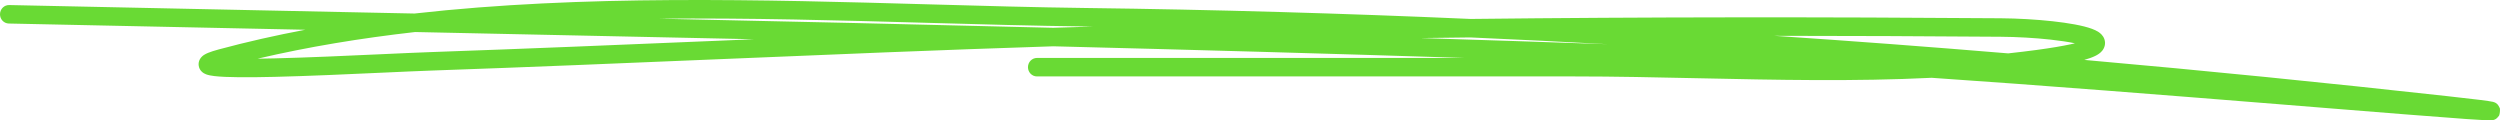 <svg width="270" height="13" viewBox="0 0 270 13" fill="none" xmlns="http://www.w3.org/2000/svg">
<path fill-rule="evenodd" clip-rule="evenodd" d="M100.33 0.47C106.129 0.634 111.794 0.794 117.245 0.863C131.156 1.039 145.008 1.44 158.825 2.046C177.912 1.828 197.003 1.828 216.079 1.973C217.921 1.988 219.91 2.102 221.661 2.293C223.384 2.482 224.963 2.754 225.932 3.113C226.18 3.205 226.429 3.317 226.643 3.46C226.833 3.586 227.133 3.825 227.272 4.225C227.447 4.725 227.28 5.182 227.039 5.48C226.832 5.735 226.553 5.907 226.309 6.029C225.997 6.185 225.594 6.331 225.103 6.47C238.175 7.625 251.254 8.937 264.362 10.389C265.856 10.555 266.98 10.685 267.767 10.782C268.515 10.875 269.033 10.946 269.244 11C269.271 11.007 269.349 11.027 269.435 11.065L269.437 11.066C269.467 11.079 269.595 11.136 269.72 11.257C269.79 11.332 269.929 11.547 269.985 11.693C270.025 11.896 269.98 12.302 269.9 12.488C269.818 12.612 269.646 12.785 269.567 12.841C269.512 12.874 269.415 12.92 269.373 12.936C269.291 12.965 269.223 12.977 269.193 12.982C269.128 12.993 269.069 12.996 269.038 12.998C268.911 13.003 268.72 12.998 268.508 12.989C268.06 12.969 267.346 12.924 266.408 12.858C263.255 12.636 257.462 12.169 250.366 11.598C249.015 11.489 247.617 11.376 246.181 11.261C234.537 10.325 220.396 9.203 208.621 8.402C200.271 8.815 191.811 8.632 183.468 8.451C178.921 8.352 174.408 8.254 169.968 8.254H111.99C111.455 8.254 111.02 7.807 111.02 7.256C111.02 6.705 111.455 6.258 111.99 6.258H158.218C143.369 5.784 128.557 5.373 113.754 5C101.675 5.388 89.611 5.893 77.542 6.398C67.251 6.829 56.956 7.26 46.644 7.619C45.279 7.666 43.403 7.752 41.297 7.848C37.628 8.016 33.261 8.215 29.67 8.301C26.859 8.368 24.426 8.369 23.15 8.216C22.839 8.179 22.515 8.124 22.256 8.026C22.144 7.983 21.91 7.884 21.721 7.666C21.613 7.541 21.499 7.354 21.461 7.106C21.422 6.853 21.476 6.627 21.558 6.456C21.698 6.162 21.932 5.999 22.038 5.93C22.172 5.843 22.323 5.771 22.468 5.711C22.761 5.589 23.149 5.466 23.622 5.338C26.672 4.516 29.792 3.813 32.968 3.214C22.323 2.994 11.654 2.773 0.95 2.541C0.414 2.53 -0.011 2.074 0 1.523C0.011 0.971 0.455 0.534 0.99 0.546C12.929 0.804 24.826 1.049 36.695 1.295C39.386 1.35 42.076 1.406 44.765 1.461C62.948 -0.585 82.286 -0.039 100.33 0.47ZM44.829 3.459C39.006 4.12 33.307 5.05 27.812 6.339C28.384 6.332 28.991 6.32 29.625 6.305C33.206 6.22 37.507 6.023 41.155 5.856C43.273 5.759 45.171 5.673 46.579 5.624C56.856 5.266 67.145 4.835 77.437 4.405C78.765 4.349 80.093 4.293 81.421 4.238C69.239 3.968 57.047 3.712 44.829 3.459ZM113.748 3.002C99.535 2.645 85.33 2.322 71.107 2.016C80.875 1.923 90.668 2.198 100.152 2.465C105.985 2.629 111.7 2.789 117.221 2.859C117.495 2.862 117.769 2.866 118.043 2.87C116.612 2.912 115.18 2.956 113.748 3.002ZM153.437 4.11C160.165 4.319 166.9 4.54 173.646 4.775C168.699 4.505 163.749 4.261 158.794 4.043C157.008 4.064 155.223 4.086 153.437 4.11ZM191.649 3.869C200.063 4.431 208.472 5.065 216.882 5.765C217.909 5.654 218.934 5.531 219.956 5.394C221.544 5.18 222.769 4.97 223.686 4.769C223.83 4.737 223.966 4.705 224.093 4.674C223.377 4.526 222.476 4.39 221.456 4.278C219.771 4.094 217.845 3.983 216.065 3.97C207.928 3.908 199.789 3.872 191.649 3.869ZM225.609 5.15C225.609 5.15 225.605 5.148 225.598 5.142C225.606 5.147 225.609 5.15 225.609 5.15Z" fill="#69DA34"/>
</svg>
